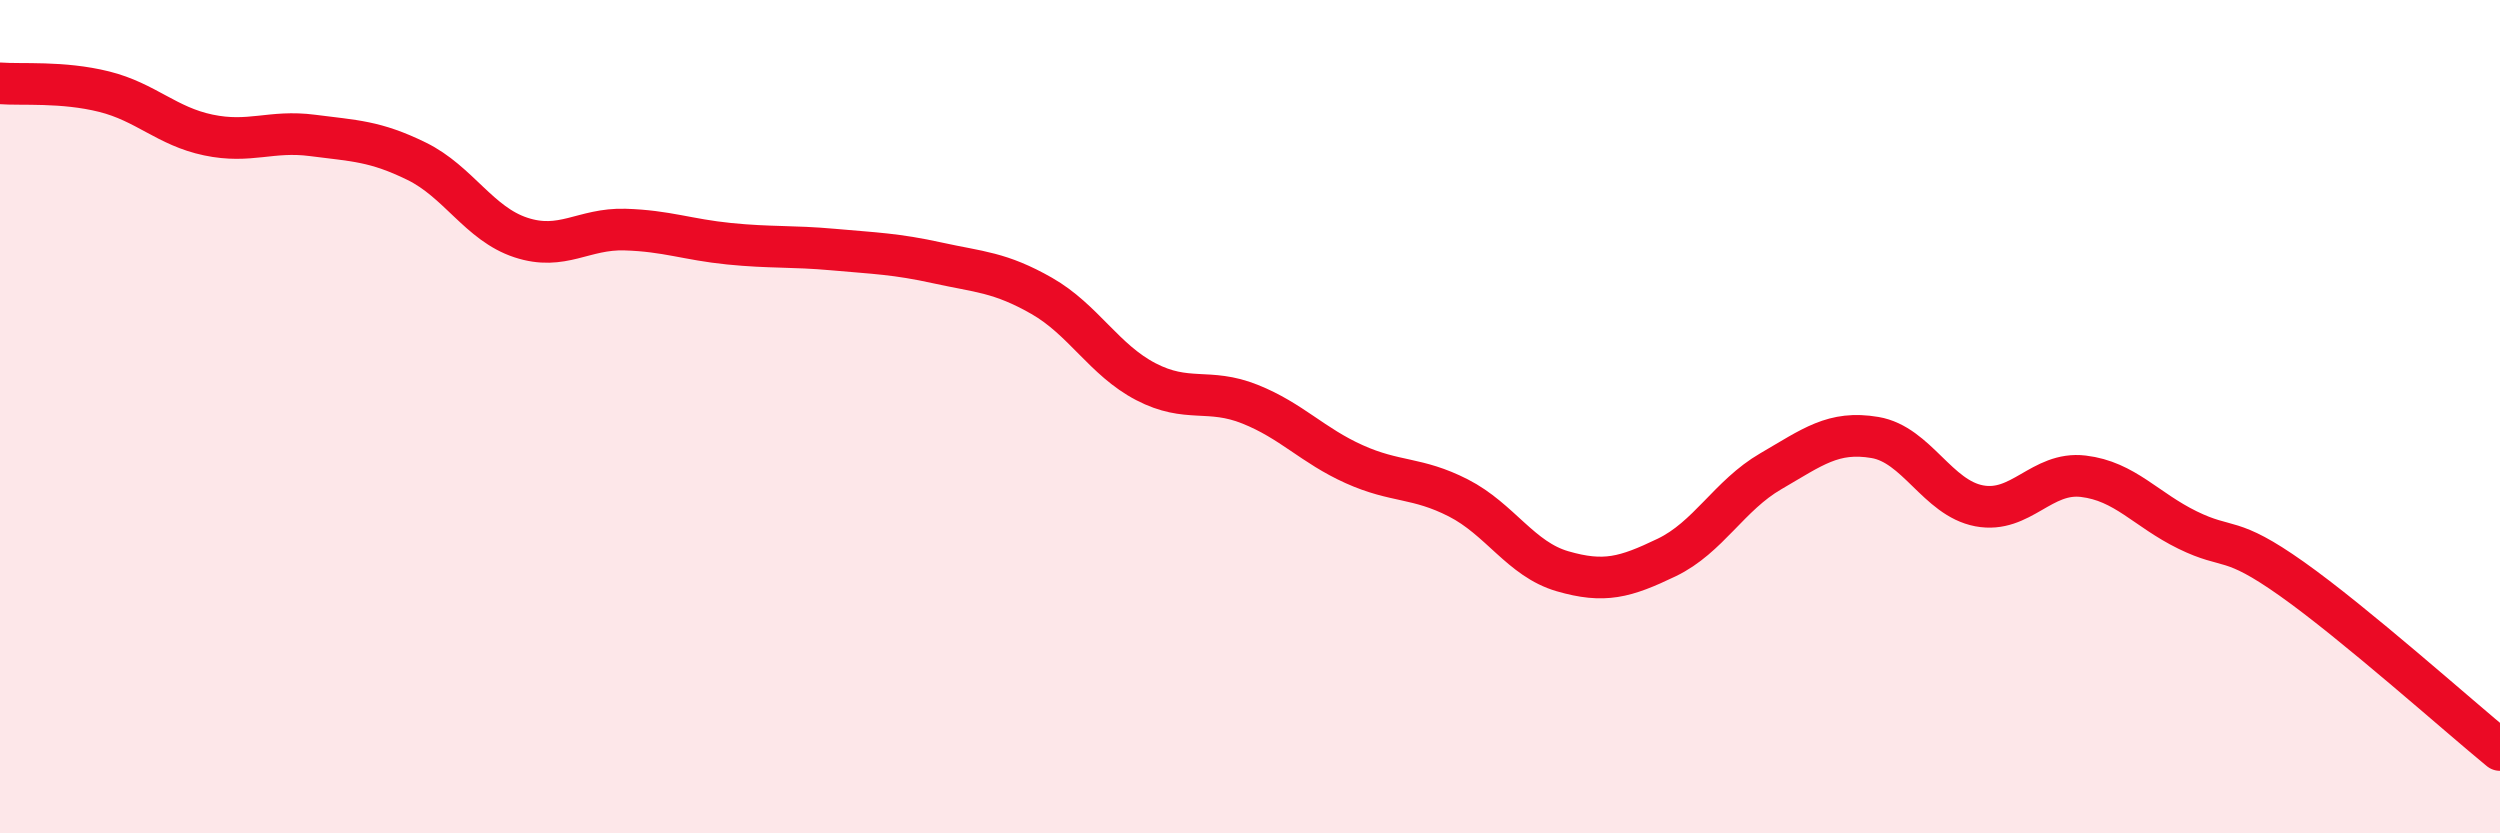 
    <svg width="60" height="20" viewBox="0 0 60 20" xmlns="http://www.w3.org/2000/svg">
      <path
        d="M 0,2 C 0.5,2.04 1.5,1.95 2.5,2.2 C 3.5,2.45 4,3.03 5,3.24 C 6,3.45 6.5,3.12 7.5,3.25 C 8.5,3.38 9,3.38 10,3.87 C 11,4.36 11.5,5.37 12.5,5.7 C 13.5,6.03 14,5.48 15,5.51 C 16,5.54 16.5,5.75 17.5,5.85 C 18.5,5.95 19,5.9 20,5.99 C 21,6.08 21.5,6.09 22.5,6.31 C 23.5,6.53 24,6.53 25,7.1 C 26,7.67 26.5,8.64 27.5,9.16 C 28.5,9.68 29,9.3 30,9.7 C 31,10.1 31.5,10.69 32.5,11.14 C 33.5,11.59 34,11.44 35,11.95 C 36,12.46 36.5,13.42 37.5,13.71 C 38.5,14 39,13.86 40,13.38 C 41,12.9 41.5,11.89 42.5,11.31 C 43.5,10.73 44,10.33 45,10.5 C 46,10.67 46.5,11.95 47.5,12.14 C 48.5,12.33 49,11.31 50,11.43 C 51,11.55 51.5,12.23 52.5,12.72 C 53.5,13.21 53.5,12.83 55,13.89 C 56.5,14.95 59,17.18 60,18L60 20L0 20Z"
        fill="#EB0A25"
        opacity="0.1"
        stroke-linecap="round"
        stroke-linejoin="round"
      />
      <path
        d="M 0,2 C 0.5,2.04 1.5,1.95 2.5,2.2 C 3.5,2.45 4,3.03 5,3.24 C 6,3.45 6.5,3.12 7.5,3.25 C 8.5,3.38 9,3.38 10,3.87 C 11,4.36 11.5,5.37 12.5,5.7 C 13.5,6.03 14,5.48 15,5.51 C 16,5.54 16.5,5.75 17.5,5.85 C 18.5,5.95 19,5.9 20,5.99 C 21,6.08 21.5,6.09 22.5,6.31 C 23.5,6.53 24,6.53 25,7.1 C 26,7.67 26.5,8.64 27.5,9.16 C 28.5,9.68 29,9.3 30,9.7 C 31,10.1 31.5,10.69 32.5,11.14 C 33.5,11.59 34,11.44 35,11.95 C 36,12.46 36.5,13.42 37.5,13.71 C 38.5,14 39,13.86 40,13.38 C 41,12.9 41.5,11.89 42.5,11.31 C 43.5,10.73 44,10.33 45,10.5 C 46,10.67 46.5,11.95 47.5,12.14 C 48.5,12.33 49,11.31 50,11.43 C 51,11.55 51.5,12.23 52.5,12.72 C 53.5,13.21 53.5,12.83 55,13.89 C 56.5,14.95 59,17.18 60,18"
        stroke="#EB0A25"
        stroke-width="1"
        fill="none"
        stroke-linecap="round"
        stroke-linejoin="round"
      />
    </svg>
  